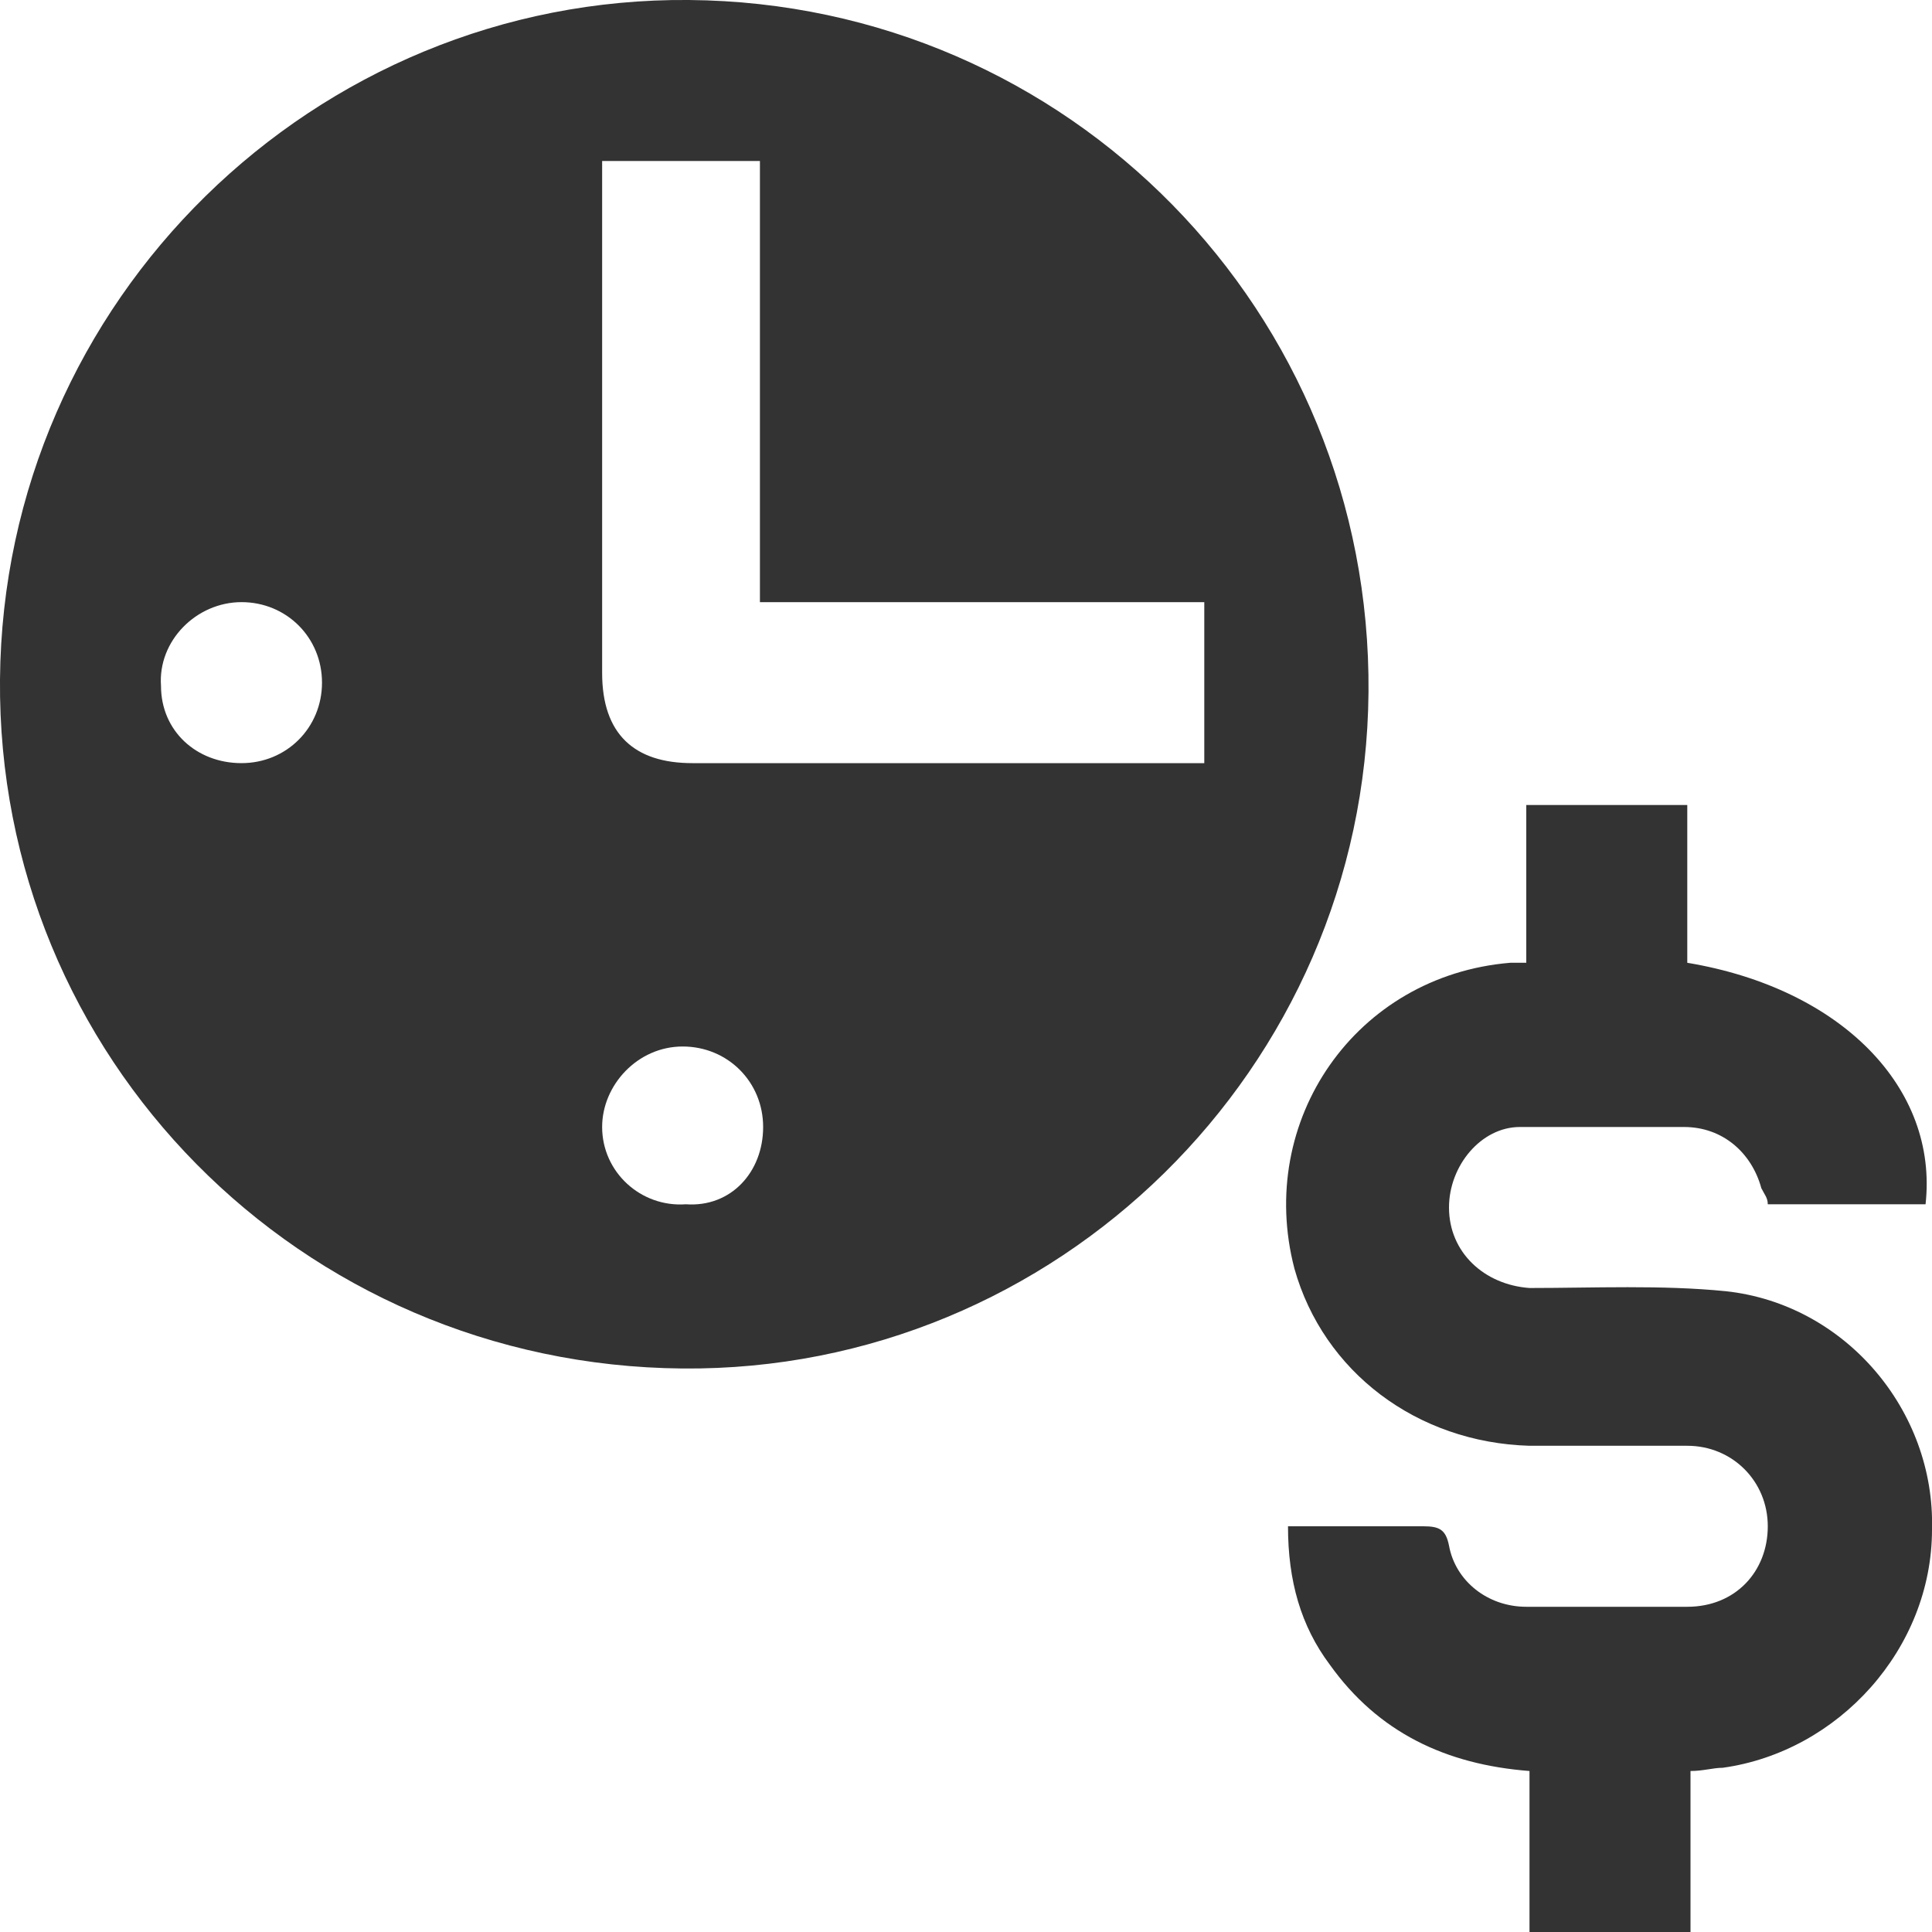 <?xml version="1.0" encoding="utf-8"?>
<!-- Generator: Adobe Illustrator 21.0.0, SVG Export Plug-In . SVG Version: 6.00 Build 0)  -->
<svg version="1.1" id="Layer_1" xmlns="http://www.w3.org/2000/svg" xmlns:xlink="http://www.w3.org/1999/xlink" x="0px" y="0px"
	 viewBox="0 0 60 60" style="enable-background:new 0 0 60 60;" xml:space="preserve">
<style type="text/css">
	.st0{fill:#333333;}
</style>
<g>
	<path class="st0" d="M21.2,42.5C9.3,42.4-0.1,32.8,0,21.1C0.1,9.3,9.8-0.1,21.4,0c11.8,0.1,21.2,9.7,21.1,21.5
		C42.4,33.2,32.8,42.6,21.2,42.5z M18.7,5c0,0.3,0,0.6,0,0.8c0,5,0,10.1,0,15.1c0,1.9,1,2.8,2.8,2.8c5,0,10.1,0,15.1,0
		c0.3,0,0.5,0,0.8,0c0-1.7,0-3.3,0-5c-4.6,0-9.1,0-13.8,0c0-4.6,0-9.2,0-13.7C22,5,20.4,5,18.7,5z M23.7,35c0-1.4-1.1-2.5-2.5-2.5
		c-1.4,0-2.5,1.2-2.5,2.5c0,1.4,1.2,2.5,2.6,2.4C22.7,37.5,23.7,36.4,23.7,35z M10,21.2c0-1.4-1.1-2.5-2.5-2.5
		c-1.4,0-2.6,1.2-2.5,2.6c0,1.4,1.1,2.4,2.5,2.4C8.9,23.7,10,22.6,10,21.2z"/>
	<path class="st0" d="M52.5,60c-1.7,0-3.3,0-5,0c0-1.6,0-3.3,0-5c-2.6-0.2-4.7-1.2-6.2-3.3c-0.9-1.2-1.3-2.6-1.3-4.3
		c1.1,0,2.2,0,3.2,0c0.3,0,0.7,0,1,0c0.5,0,0.7,0.1,0.8,0.6c0.2,1.1,1.2,1.9,2.4,1.9c1.7,0,3.3,0,5,0c1.5,0,2.5-1.1,2.5-2.5
		c0-1.4-1.1-2.5-2.5-2.5c-1.6,0-3.3,0-4.9,0c-3.5-0.1-6.4-2.3-7.3-5.5c-1.2-4.6,1.9-9.1,6.7-9.5c0.1,0,0.3,0,0.5,0
		c0-1.6,0-3.2,0-4.9c1.7,0,3.3,0,5,0c0,1.6,0,3.3,0,4.9c4.8,0.8,7.8,3.9,7.4,7.5c-1.6,0-3.2,0-4.9,0c0-0.2-0.1-0.3-0.2-0.5
		c-0.3-1.1-1.2-1.9-2.4-1.9c-1.7,0-3.4,0-5.1,0C46,35,45,36.2,45,37.5c0,1.4,1.1,2.4,2.5,2.5c2,0,4.1-0.1,6.1,0.1
		c3.7,0.4,6.5,3.7,6.4,7.4c0,3.7-2.9,6.9-6.5,7.4c-0.3,0-0.6,0.1-1,0.1C52.5,56.7,52.5,58.3,52.5,60z"/>
</g>
</svg>
